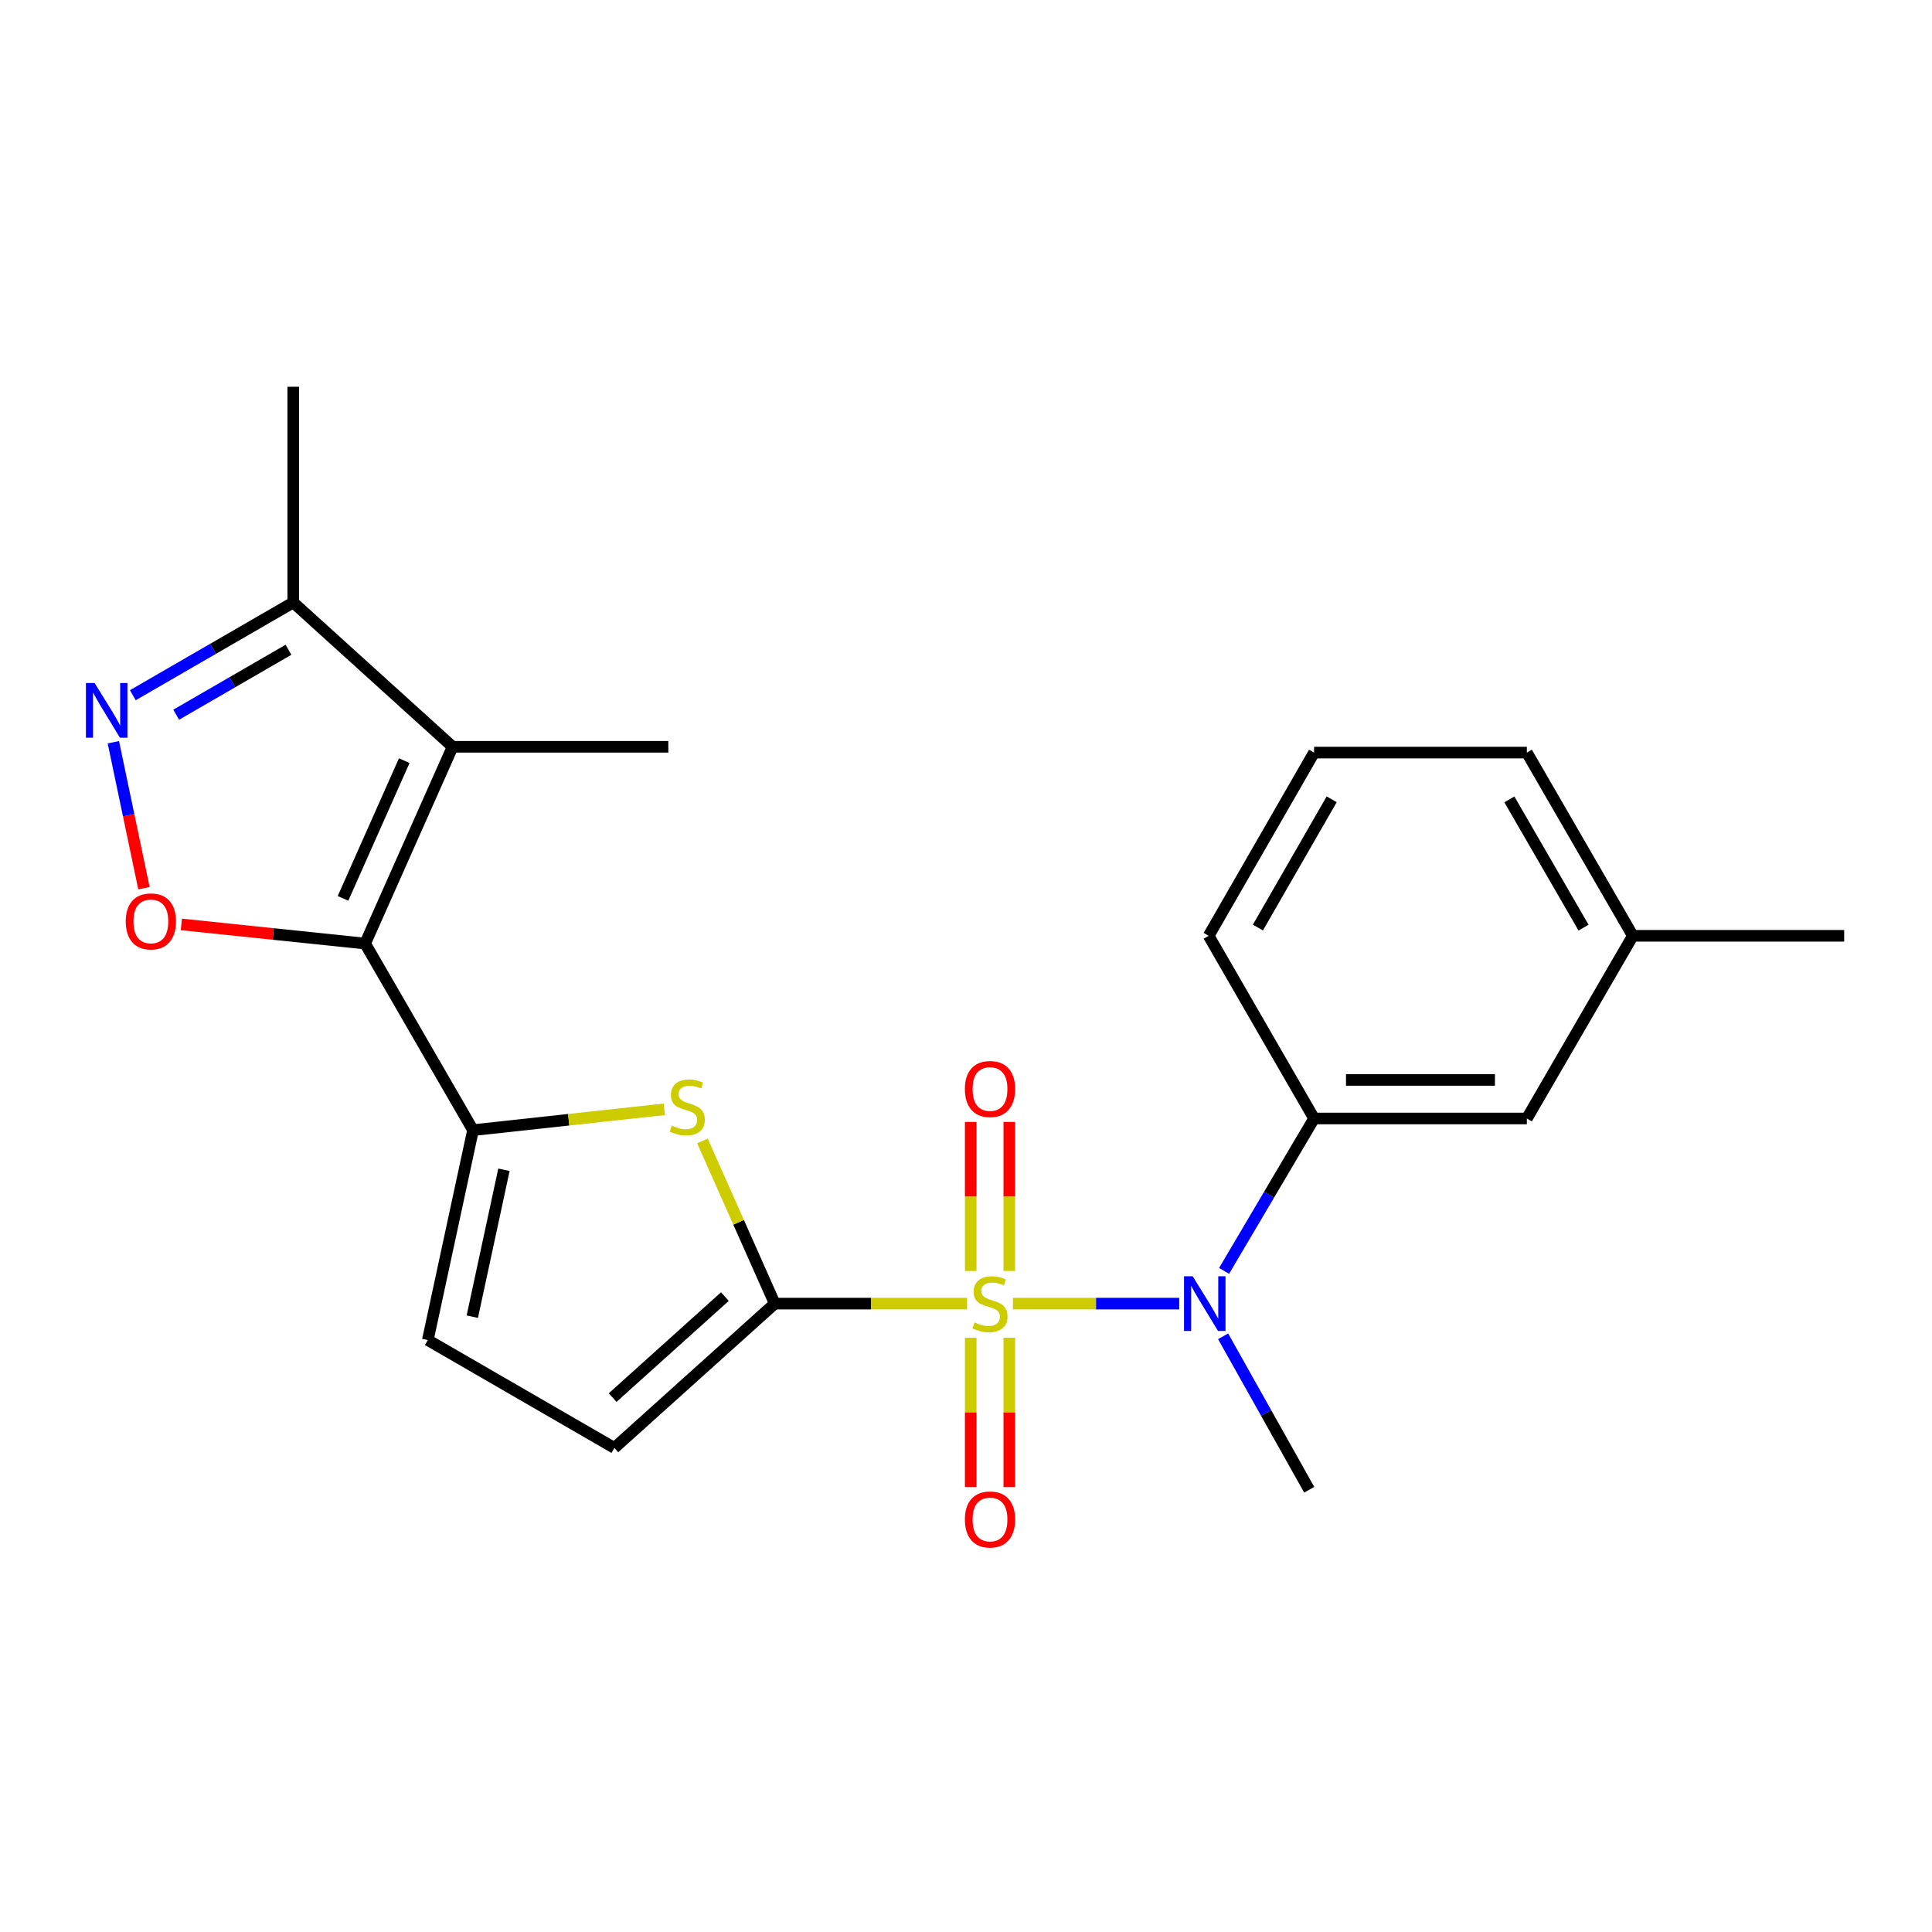 <?xml version='1.0' encoding='iso-8859-1'?>
<svg version='1.1' baseProfile='full'
              xmlns='http://www.w3.org/2000/svg'
                      xmlns:rdkit='http://www.rdkit.org/xml'
                      xmlns:xlink='http://www.w3.org/1999/xlink'
                  xml:space='preserve'
width='1000px' height='1000px' viewBox='0 0 1000 1000'>
<!-- END OF HEADER -->
<rect style='opacity:1.0;fill:#FFFFFF;stroke:none' width='1000' height='1000' x='0' y='0'> </rect>
<path class='bond-0' d='M 500.558,674.75 L 450.783,674.75' style='fill:none;fill-rule:evenodd;stroke:#CCCC00;stroke-width:6px;stroke-linecap:butt;stroke-linejoin:miter;stroke-opacity:1' />
<path class='bond-0' d='M 450.783,674.75 L 401.009,674.75' style='fill:none;fill-rule:evenodd;stroke:#000000;stroke-width:6px;stroke-linecap:butt;stroke-linejoin:miter;stroke-opacity:1' />
<path class='bond-6' d='M 524.283,674.75 L 567.322,674.75' style='fill:none;fill-rule:evenodd;stroke:#CCCC00;stroke-width:6px;stroke-linecap:butt;stroke-linejoin:miter;stroke-opacity:1' />
<path class='bond-6' d='M 567.322,674.75 L 610.361,674.75' style='fill:none;fill-rule:evenodd;stroke:#0000FF;stroke-width:6px;stroke-linecap:butt;stroke-linejoin:miter;stroke-opacity:1' />
<path class='bond-12' d='M 502.441,692.421 L 502.441,731.075' style='fill:none;fill-rule:evenodd;stroke:#CCCC00;stroke-width:6px;stroke-linecap:butt;stroke-linejoin:miter;stroke-opacity:1' />
<path class='bond-12' d='M 502.441,731.075 L 502.441,769.729' style='fill:none;fill-rule:evenodd;stroke:#FF0000;stroke-width:6px;stroke-linecap:butt;stroke-linejoin:miter;stroke-opacity:1' />
<path class='bond-12' d='M 522.406,692.421 L 522.406,731.075' style='fill:none;fill-rule:evenodd;stroke:#CCCC00;stroke-width:6px;stroke-linecap:butt;stroke-linejoin:miter;stroke-opacity:1' />
<path class='bond-12' d='M 522.406,731.075 L 522.406,769.729' style='fill:none;fill-rule:evenodd;stroke:#FF0000;stroke-width:6px;stroke-linecap:butt;stroke-linejoin:miter;stroke-opacity:1' />
<path class='bond-13' d='M 522.406,657.851 L 522.406,619.279' style='fill:none;fill-rule:evenodd;stroke:#CCCC00;stroke-width:6px;stroke-linecap:butt;stroke-linejoin:miter;stroke-opacity:1' />
<path class='bond-13' d='M 522.406,619.279 L 522.406,580.707' style='fill:none;fill-rule:evenodd;stroke:#FF0000;stroke-width:6px;stroke-linecap:butt;stroke-linejoin:miter;stroke-opacity:1' />
<path class='bond-13' d='M 502.441,657.851 L 502.441,619.279' style='fill:none;fill-rule:evenodd;stroke:#CCCC00;stroke-width:6px;stroke-linecap:butt;stroke-linejoin:miter;stroke-opacity:1' />
<path class='bond-13' d='M 502.441,619.279 L 502.441,580.707' style='fill:none;fill-rule:evenodd;stroke:#FF0000;stroke-width:6px;stroke-linecap:butt;stroke-linejoin:miter;stroke-opacity:1' />
<path class='bond-3' d='M 401.009,674.75 L 382.297,632.651' style='fill:none;fill-rule:evenodd;stroke:#000000;stroke-width:6px;stroke-linecap:butt;stroke-linejoin:miter;stroke-opacity:1' />
<path class='bond-3' d='M 382.297,632.651 L 363.585,590.552' style='fill:none;fill-rule:evenodd;stroke:#CCCC00;stroke-width:6px;stroke-linecap:butt;stroke-linejoin:miter;stroke-opacity:1' />
<path class='bond-8' d='M 401.009,674.75 L 317.999,749.441' style='fill:none;fill-rule:evenodd;stroke:#000000;stroke-width:6px;stroke-linecap:butt;stroke-linejoin:miter;stroke-opacity:1' />
<path class='bond-8' d='M 375.203,671.112 L 317.096,723.396' style='fill:none;fill-rule:evenodd;stroke:#000000;stroke-width:6px;stroke-linecap:butt;stroke-linejoin:miter;stroke-opacity:1' />
<path class='bond-1' d='M 188.993,488.389 L 244.839,584.964' style='fill:none;fill-rule:evenodd;stroke:#000000;stroke-width:6px;stroke-linecap:butt;stroke-linejoin:miter;stroke-opacity:1' />
<path class='bond-4' d='M 188.993,488.389 L 234.269,386.535' style='fill:none;fill-rule:evenodd;stroke:#000000;stroke-width:6px;stroke-linecap:butt;stroke-linejoin:miter;stroke-opacity:1' />
<path class='bond-4' d='M 177.54,465.001 L 209.234,393.704' style='fill:none;fill-rule:evenodd;stroke:#000000;stroke-width:6px;stroke-linecap:butt;stroke-linejoin:miter;stroke-opacity:1' />
<path class='bond-5' d='M 188.993,488.389 L 141.434,483.433' style='fill:none;fill-rule:evenodd;stroke:#000000;stroke-width:6px;stroke-linecap:butt;stroke-linejoin:miter;stroke-opacity:1' />
<path class='bond-5' d='M 141.434,483.433 L 93.876,478.477' style='fill:none;fill-rule:evenodd;stroke:#FF0000;stroke-width:6px;stroke-linecap:butt;stroke-linejoin:miter;stroke-opacity:1' />
<path class='bond-2' d='M 244.839,584.964 L 294.351,579.571' style='fill:none;fill-rule:evenodd;stroke:#000000;stroke-width:6px;stroke-linecap:butt;stroke-linejoin:miter;stroke-opacity:1' />
<path class='bond-2' d='M 294.351,579.571 L 343.864,574.178' style='fill:none;fill-rule:evenodd;stroke:#CCCC00;stroke-width:6px;stroke-linecap:butt;stroke-linejoin:miter;stroke-opacity:1' />
<path class='bond-23' d='M 244.839,584.964 L 221.436,693.606' style='fill:none;fill-rule:evenodd;stroke:#000000;stroke-width:6px;stroke-linecap:butt;stroke-linejoin:miter;stroke-opacity:1' />
<path class='bond-23' d='M 260.846,605.464 L 244.463,681.514' style='fill:none;fill-rule:evenodd;stroke:#000000;stroke-width:6px;stroke-linecap:butt;stroke-linejoin:miter;stroke-opacity:1' />
<path class='bond-9' d='M 234.269,386.535 L 151.78,311.833' style='fill:none;fill-rule:evenodd;stroke:#000000;stroke-width:6px;stroke-linecap:butt;stroke-linejoin:miter;stroke-opacity:1' />
<path class='bond-15' d='M 234.269,386.535 L 345.928,386.535' style='fill:none;fill-rule:evenodd;stroke:#000000;stroke-width:6px;stroke-linecap:butt;stroke-linejoin:miter;stroke-opacity:1' />
<path class='bond-7' d='M 74.504,459.723 L 66.59,421.952' style='fill:none;fill-rule:evenodd;stroke:#FF0000;stroke-width:6px;stroke-linecap:butt;stroke-linejoin:miter;stroke-opacity:1' />
<path class='bond-7' d='M 66.59,421.952 L 58.676,384.18' style='fill:none;fill-rule:evenodd;stroke:#0000FF;stroke-width:6px;stroke-linecap:butt;stroke-linejoin:miter;stroke-opacity:1' />
<path class='bond-11' d='M 633.587,657.808 L 656.874,618.369' style='fill:none;fill-rule:evenodd;stroke:#0000FF;stroke-width:6px;stroke-linecap:butt;stroke-linejoin:miter;stroke-opacity:1' />
<path class='bond-11' d='M 656.874,618.369 L 680.162,578.93' style='fill:none;fill-rule:evenodd;stroke:#000000;stroke-width:6px;stroke-linecap:butt;stroke-linejoin:miter;stroke-opacity:1' />
<path class='bond-17' d='M 633.081,691.672 L 655.368,731.382' style='fill:none;fill-rule:evenodd;stroke:#0000FF;stroke-width:6px;stroke-linecap:butt;stroke-linejoin:miter;stroke-opacity:1' />
<path class='bond-17' d='M 655.368,731.382 L 677.655,771.092' style='fill:none;fill-rule:evenodd;stroke:#000000;stroke-width:6px;stroke-linecap:butt;stroke-linejoin:miter;stroke-opacity:1' />
<path class='bond-25' d='M 68.746,359.846 L 110.263,335.84' style='fill:none;fill-rule:evenodd;stroke:#0000FF;stroke-width:6px;stroke-linecap:butt;stroke-linejoin:miter;stroke-opacity:1' />
<path class='bond-25' d='M 110.263,335.84 L 151.78,311.833' style='fill:none;fill-rule:evenodd;stroke:#000000;stroke-width:6px;stroke-linecap:butt;stroke-linejoin:miter;stroke-opacity:1' />
<path class='bond-25' d='M 91.195,369.927 L 120.257,353.123' style='fill:none;fill-rule:evenodd;stroke:#0000FF;stroke-width:6px;stroke-linecap:butt;stroke-linejoin:miter;stroke-opacity:1' />
<path class='bond-25' d='M 120.257,353.123 L 149.319,336.319' style='fill:none;fill-rule:evenodd;stroke:#000000;stroke-width:6px;stroke-linecap:butt;stroke-linejoin:miter;stroke-opacity:1' />
<path class='bond-10' d='M 317.999,749.441 L 221.436,693.606' style='fill:none;fill-rule:evenodd;stroke:#000000;stroke-width:6px;stroke-linecap:butt;stroke-linejoin:miter;stroke-opacity:1' />
<path class='bond-19' d='M 151.78,311.833 L 151.78,200.185' style='fill:none;fill-rule:evenodd;stroke:#000000;stroke-width:6px;stroke-linecap:butt;stroke-linejoin:miter;stroke-opacity:1' />
<path class='bond-14' d='M 680.162,578.93 L 790.301,578.93' style='fill:none;fill-rule:evenodd;stroke:#000000;stroke-width:6px;stroke-linecap:butt;stroke-linejoin:miter;stroke-opacity:1' />
<path class='bond-14' d='M 696.683,558.965 L 773.78,558.965' style='fill:none;fill-rule:evenodd;stroke:#000000;stroke-width:6px;stroke-linecap:butt;stroke-linejoin:miter;stroke-opacity:1' />
<path class='bond-18' d='M 680.162,578.93 L 625.602,484.374' style='fill:none;fill-rule:evenodd;stroke:#000000;stroke-width:6px;stroke-linecap:butt;stroke-linejoin:miter;stroke-opacity:1' />
<path class='bond-16' d='M 790.301,578.93 L 845.149,484.374' style='fill:none;fill-rule:evenodd;stroke:#000000;stroke-width:6px;stroke-linecap:butt;stroke-linejoin:miter;stroke-opacity:1' />
<path class='bond-22' d='M 845.149,484.374 L 954.545,484.374' style='fill:none;fill-rule:evenodd;stroke:#000000;stroke-width:6px;stroke-linecap:butt;stroke-linejoin:miter;stroke-opacity:1' />
<path class='bond-24' d='M 845.149,484.374 L 790.301,389.541' style='fill:none;fill-rule:evenodd;stroke:#000000;stroke-width:6px;stroke-linecap:butt;stroke-linejoin:miter;stroke-opacity:1' />
<path class='bond-24' d='M 819.639,480.145 L 781.246,413.761' style='fill:none;fill-rule:evenodd;stroke:#000000;stroke-width:6px;stroke-linecap:butt;stroke-linejoin:miter;stroke-opacity:1' />
<path class='bond-20' d='M 625.602,484.374 L 680.162,389.541' style='fill:none;fill-rule:evenodd;stroke:#000000;stroke-width:6px;stroke-linecap:butt;stroke-linejoin:miter;stroke-opacity:1' />
<path class='bond-20' d='M 651.091,480.105 L 689.283,413.722' style='fill:none;fill-rule:evenodd;stroke:#000000;stroke-width:6px;stroke-linecap:butt;stroke-linejoin:miter;stroke-opacity:1' />
<path class='bond-21' d='M 680.162,389.541 L 790.301,389.541' style='fill:none;fill-rule:evenodd;stroke:#000000;stroke-width:6px;stroke-linecap:butt;stroke-linejoin:miter;stroke-opacity:1' />
<path  class='atom-0' d='M 504.424 684.47
Q 504.744 684.59, 506.064 685.15
Q 507.384 685.71, 508.824 686.07
Q 510.304 686.39, 511.744 686.39
Q 514.424 686.39, 515.984 685.11
Q 517.544 683.79, 517.544 681.51
Q 517.544 679.95, 516.744 678.99
Q 515.984 678.03, 514.784 677.51
Q 513.584 676.99, 511.584 676.39
Q 509.064 675.63, 507.544 674.91
Q 506.064 674.19, 504.984 672.67
Q 503.944 671.15, 503.944 668.59
Q 503.944 665.03, 506.344 662.83
Q 508.784 660.63, 513.584 660.63
Q 516.864 660.63, 520.584 662.19
L 519.664 665.27
Q 516.264 663.87, 513.704 663.87
Q 510.944 663.87, 509.424 665.03
Q 507.904 666.15, 507.944 668.11
Q 507.944 669.63, 508.704 670.55
Q 509.504 671.47, 510.624 671.99
Q 511.784 672.51, 513.704 673.11
Q 516.264 673.91, 517.784 674.71
Q 519.304 675.51, 520.384 677.15
Q 521.504 678.75, 521.504 681.51
Q 521.504 685.43, 518.864 687.55
Q 516.264 689.63, 511.904 689.63
Q 509.384 689.63, 507.464 689.07
Q 505.584 688.55, 503.344 687.63
L 504.424 684.47
' fill='#CCCC00'/>
<path  class='atom-4' d='M 347.733 582.605
Q 348.053 582.725, 349.373 583.285
Q 350.693 583.845, 352.133 584.205
Q 353.613 584.525, 355.053 584.525
Q 357.733 584.525, 359.293 583.245
Q 360.853 581.925, 360.853 579.645
Q 360.853 578.085, 360.053 577.125
Q 359.293 576.165, 358.093 575.645
Q 356.893 575.125, 354.893 574.525
Q 352.373 573.765, 350.853 573.045
Q 349.373 572.325, 348.293 570.805
Q 347.253 569.285, 347.253 566.725
Q 347.253 563.165, 349.653 560.965
Q 352.093 558.765, 356.893 558.765
Q 360.173 558.765, 363.893 560.325
L 362.973 563.405
Q 359.573 562.005, 357.013 562.005
Q 354.253 562.005, 352.733 563.165
Q 351.213 564.285, 351.253 566.245
Q 351.253 567.765, 352.013 568.685
Q 352.813 569.605, 353.933 570.125
Q 355.093 570.645, 357.013 571.245
Q 359.573 572.045, 361.093 572.845
Q 362.613 573.645, 363.693 575.285
Q 364.813 576.885, 364.813 579.645
Q 364.813 583.565, 362.173 585.685
Q 359.573 587.765, 355.213 587.765
Q 352.693 587.765, 350.773 587.205
Q 348.893 586.685, 346.653 585.765
L 347.733 582.605
' fill='#CCCC00'/>
<path  class='atom-6' d='M 65.088 476.912
Q 65.088 470.112, 68.448 466.312
Q 71.808 462.512, 78.088 462.512
Q 84.368 462.512, 87.728 466.312
Q 91.088 470.112, 91.088 476.912
Q 91.088 483.792, 87.688 487.712
Q 84.288 491.592, 78.088 491.592
Q 71.848 491.592, 68.448 487.712
Q 65.088 483.832, 65.088 476.912
M 78.088 488.392
Q 82.408 488.392, 84.728 485.512
Q 87.088 482.592, 87.088 476.912
Q 87.088 471.352, 84.728 468.552
Q 82.408 465.712, 78.088 465.712
Q 73.768 465.712, 71.408 468.512
Q 69.088 471.312, 69.088 476.912
Q 69.088 482.632, 71.408 485.512
Q 73.768 488.392, 78.088 488.392
' fill='#FF0000'/>
<path  class='atom-7' d='M 617.323 660.59
L 626.603 675.59
Q 627.523 677.07, 629.003 679.75
Q 630.483 682.43, 630.563 682.59
L 630.563 660.59
L 634.323 660.59
L 634.323 688.91
L 630.443 688.91
L 620.483 672.51
Q 619.323 670.59, 618.083 668.39
Q 616.883 666.19, 616.523 665.51
L 616.523 688.91
L 612.843 688.91
L 612.843 660.59
L 617.323 660.59
' fill='#0000FF'/>
<path  class='atom-8' d='M 48.957 353.508
L 58.237 368.508
Q 59.157 369.988, 60.637 372.668
Q 62.117 375.348, 62.197 375.508
L 62.197 353.508
L 65.957 353.508
L 65.957 381.828
L 62.077 381.828
L 52.117 365.428
Q 50.957 363.508, 49.717 361.308
Q 48.517 359.108, 48.157 358.428
L 48.157 381.828
L 44.477 381.828
L 44.477 353.508
L 48.957 353.508
' fill='#0000FF'/>
<path  class='atom-13' d='M 499.424 786.478
Q 499.424 779.678, 502.784 775.878
Q 506.144 772.078, 512.424 772.078
Q 518.704 772.078, 522.064 775.878
Q 525.424 779.678, 525.424 786.478
Q 525.424 793.358, 522.024 797.278
Q 518.624 801.158, 512.424 801.158
Q 506.184 801.158, 502.784 797.278
Q 499.424 793.398, 499.424 786.478
M 512.424 797.958
Q 516.744 797.958, 519.064 795.078
Q 521.424 792.158, 521.424 786.478
Q 521.424 780.918, 519.064 778.118
Q 516.744 775.278, 512.424 775.278
Q 508.104 775.278, 505.744 778.078
Q 503.424 780.878, 503.424 786.478
Q 503.424 792.198, 505.744 795.078
Q 508.104 797.958, 512.424 797.958
' fill='#FF0000'/>
<path  class='atom-14' d='M 499.424 563.67
Q 499.424 556.87, 502.784 553.07
Q 506.144 549.27, 512.424 549.27
Q 518.704 549.27, 522.064 553.07
Q 525.424 556.87, 525.424 563.67
Q 525.424 570.55, 522.024 574.47
Q 518.624 578.35, 512.424 578.35
Q 506.184 578.35, 502.784 574.47
Q 499.424 570.59, 499.424 563.67
M 512.424 575.15
Q 516.744 575.15, 519.064 572.27
Q 521.424 569.35, 521.424 563.67
Q 521.424 558.11, 519.064 555.31
Q 516.744 552.47, 512.424 552.47
Q 508.104 552.47, 505.744 555.27
Q 503.424 558.07, 503.424 563.67
Q 503.424 569.39, 505.744 572.27
Q 508.104 575.15, 512.424 575.15
' fill='#FF0000'/>
</svg>
